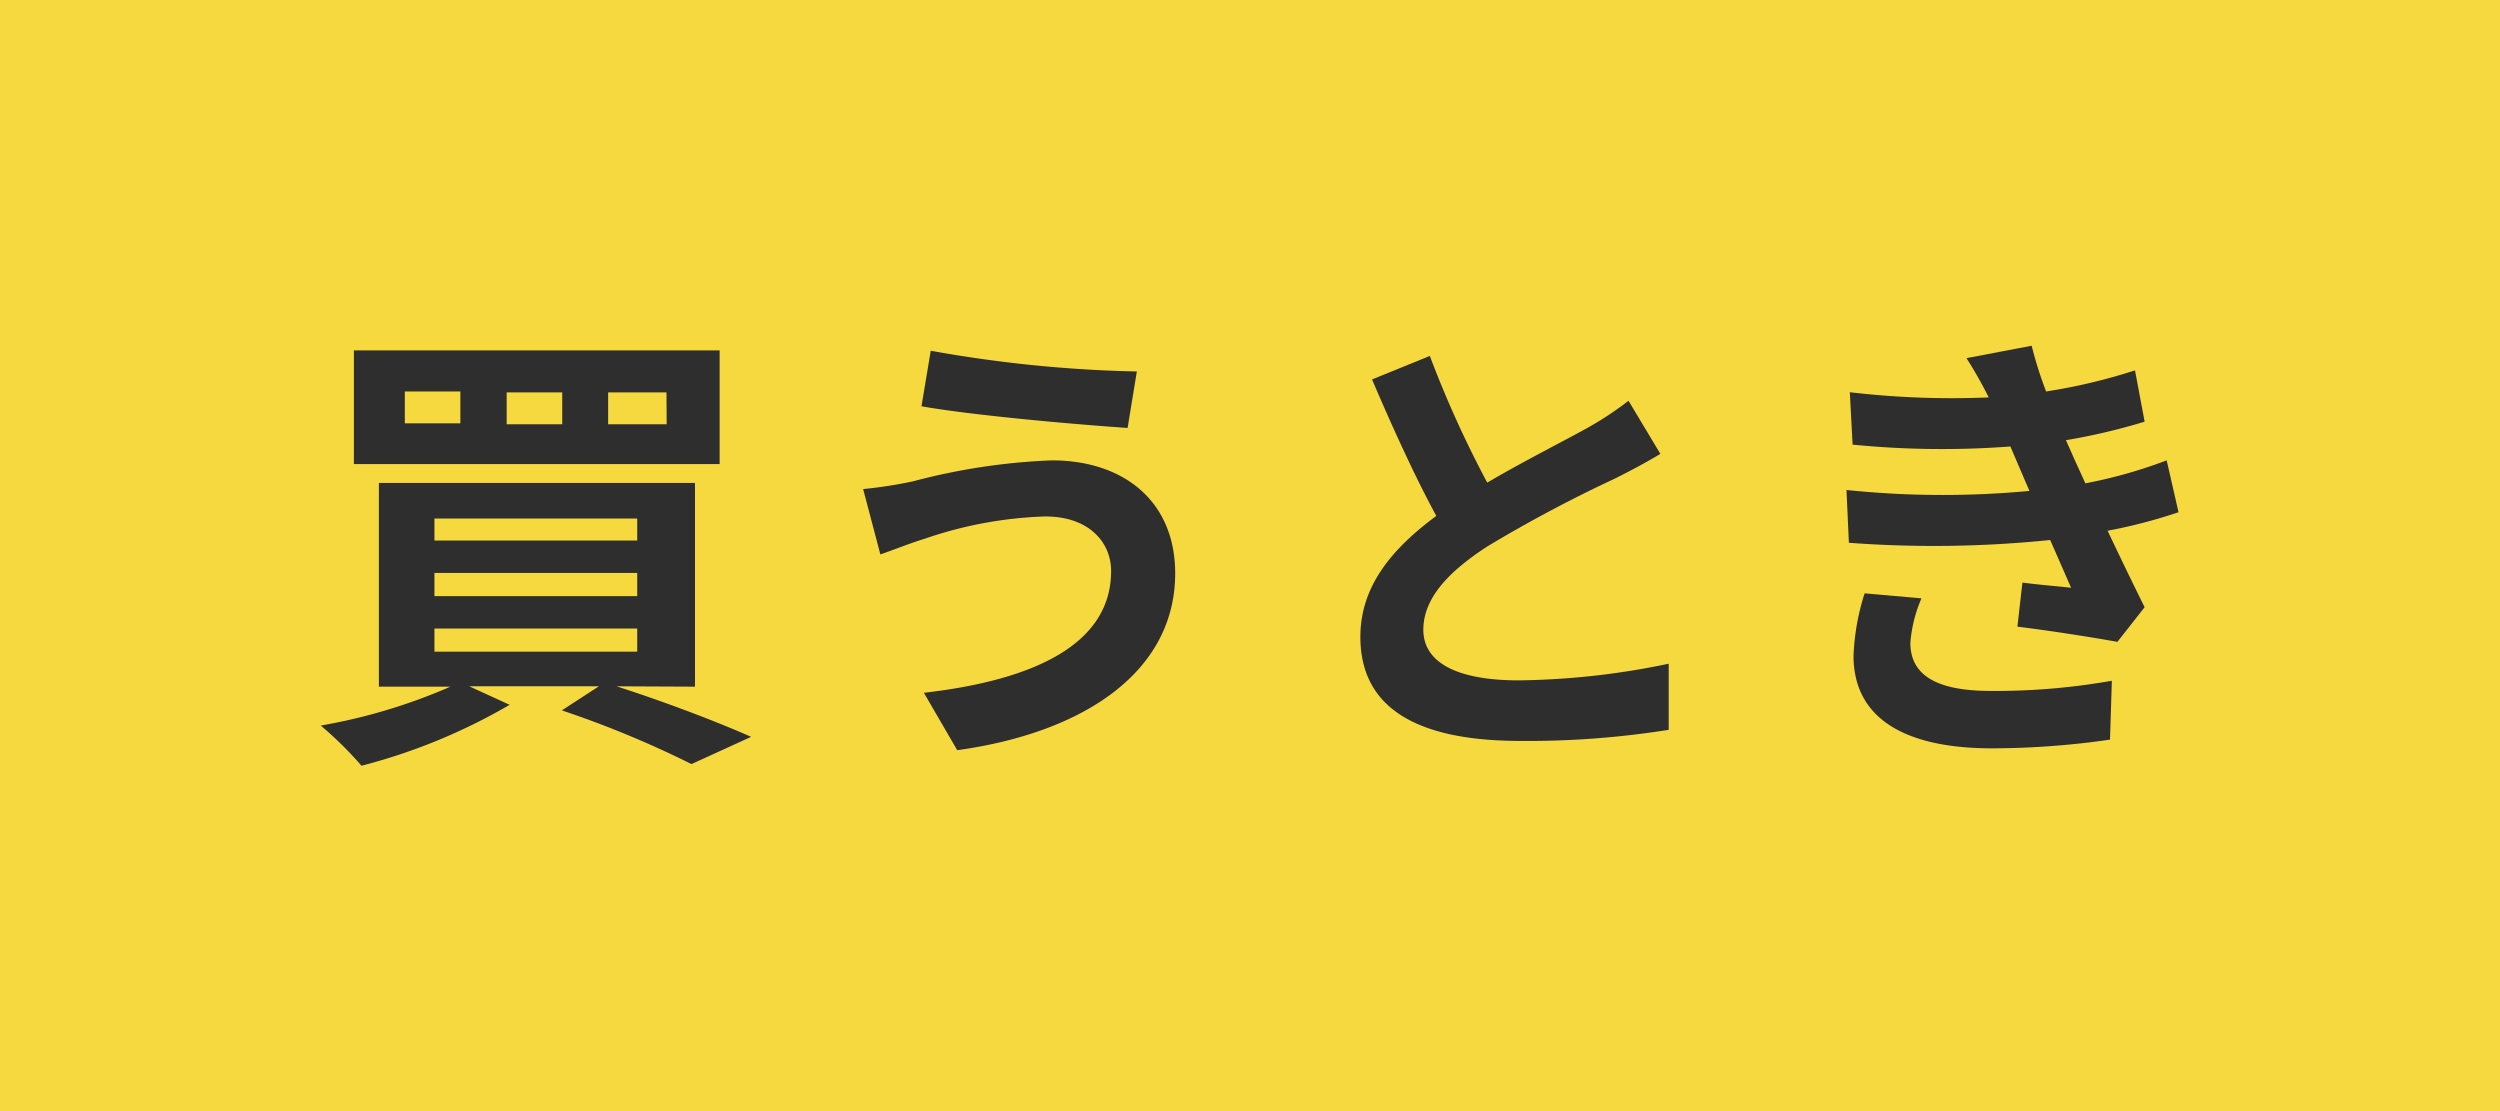 <svg id="レイヤー_1" data-name="レイヤー 1" xmlns="http://www.w3.org/2000/svg" viewBox="0 0 135 60"><defs><style>.cls-1{fill:#f5d93f;}.cls-2{fill:#2e2e2e;}</style></defs><title>icon-A1</title><rect class="cls-1" width="135" height="60"/><path class="cls-2" d="M33.29,37.06c2.65.85,5.52,1.95,7.27,2.73l-3.22,1.47a54.72,54.72,0,0,0-7-2.9l2-1.3h-7l2.18,1a31.51,31.51,0,0,1-8,3.29,19.62,19.62,0,0,0-2.2-2.17,30.33,30.33,0,0,0,7-2.1H20.46v-11H37.53v11Zm5.57-12H19.11V18.92H38.86Zm-14-3.92h-3v1.72h3Zm-1.4,8.05H34.41V28H23.46Zm0,3H34.41V30.94H23.46Zm0,3H34.41V33.94H23.46Zm6.9-14h-3v1.72h3Zm5.63,0H32.84v1.72H36Z"/><path class="cls-2" d="M56.39,27.89a22,22,0,0,0-6.45,1.2c-.73.22-1.68.6-2.4.85l-.93-3.53a24.08,24.08,0,0,0,2.7-.42,34.32,34.32,0,0,1,7.48-1.13c3.92,0,6.67,2.23,6.67,6.1,0,5.3-4.9,8.6-11.77,9.55l-1.8-3.1C56,36.71,60,34.71,60,30.84,60,29.21,58.71,27.86,56.39,27.89Zm5-7.83-.5,3.05c-2.9-.2-8.28-.67-11.13-1.17l.5-3A70.55,70.55,0,0,0,61.39,20.06Z"/><path class="cls-2" d="M89.66,24.51c-.75.45-1.55.88-2.45,1.33a74.39,74.39,0,0,0-6.9,3.67c-2.07,1.35-3.45,2.78-3.45,4.5s1.73,2.73,5.15,2.73a41.41,41.41,0,0,0,8.1-.9l0,3.57a48.37,48.37,0,0,1-8,.6c-4.92,0-8.65-1.37-8.65-5.62,0-2.75,1.73-4.78,4.1-6.53-1.15-2.12-2.35-4.75-3.47-7.37l3.12-1.27a58.22,58.22,0,0,0,3.1,6.84c2-1.17,4.18-2.27,5.35-2.92a17.69,17.69,0,0,0,2.28-1.5Z"/><path class="cls-2" d="M117.64,27.66a28.34,28.34,0,0,1-3.83,1c.63,1.33,1.33,2.78,2,4.13l-1.47,1.87c-1.38-.25-3.75-.62-5.4-.82l.27-2.38c1,.13,1.95.2,2.63.28l-1.13-2.58a61.66,61.66,0,0,1-10.87.15l-.13-2.85a50.3,50.3,0,0,0,9.88.05l-.43-1-.6-1.4a49,49,0,0,1-8.52-.1l-.15-2.83a47.23,47.23,0,0,0,7.5.28v0a22.6,22.6,0,0,0-1.2-2.12l3.52-.67a21.49,21.49,0,0,0,.78,2.47A30.83,30.83,0,0,0,115.29,20l.52,2.77a33.46,33.46,0,0,1-4.25,1l.48,1.08.57,1.25A26.08,26.08,0,0,0,117,24.86Zm-13.88,4.65a7.46,7.46,0,0,0-.6,2.4c0,1.55,1.1,2.6,4.33,2.6a36,36,0,0,0,6.55-.55l-.1,3.18a44.77,44.77,0,0,1-6.38.47c-4.62,0-7.47-1.57-7.47-5a12.61,12.61,0,0,1,.6-3.37Z"/></svg>